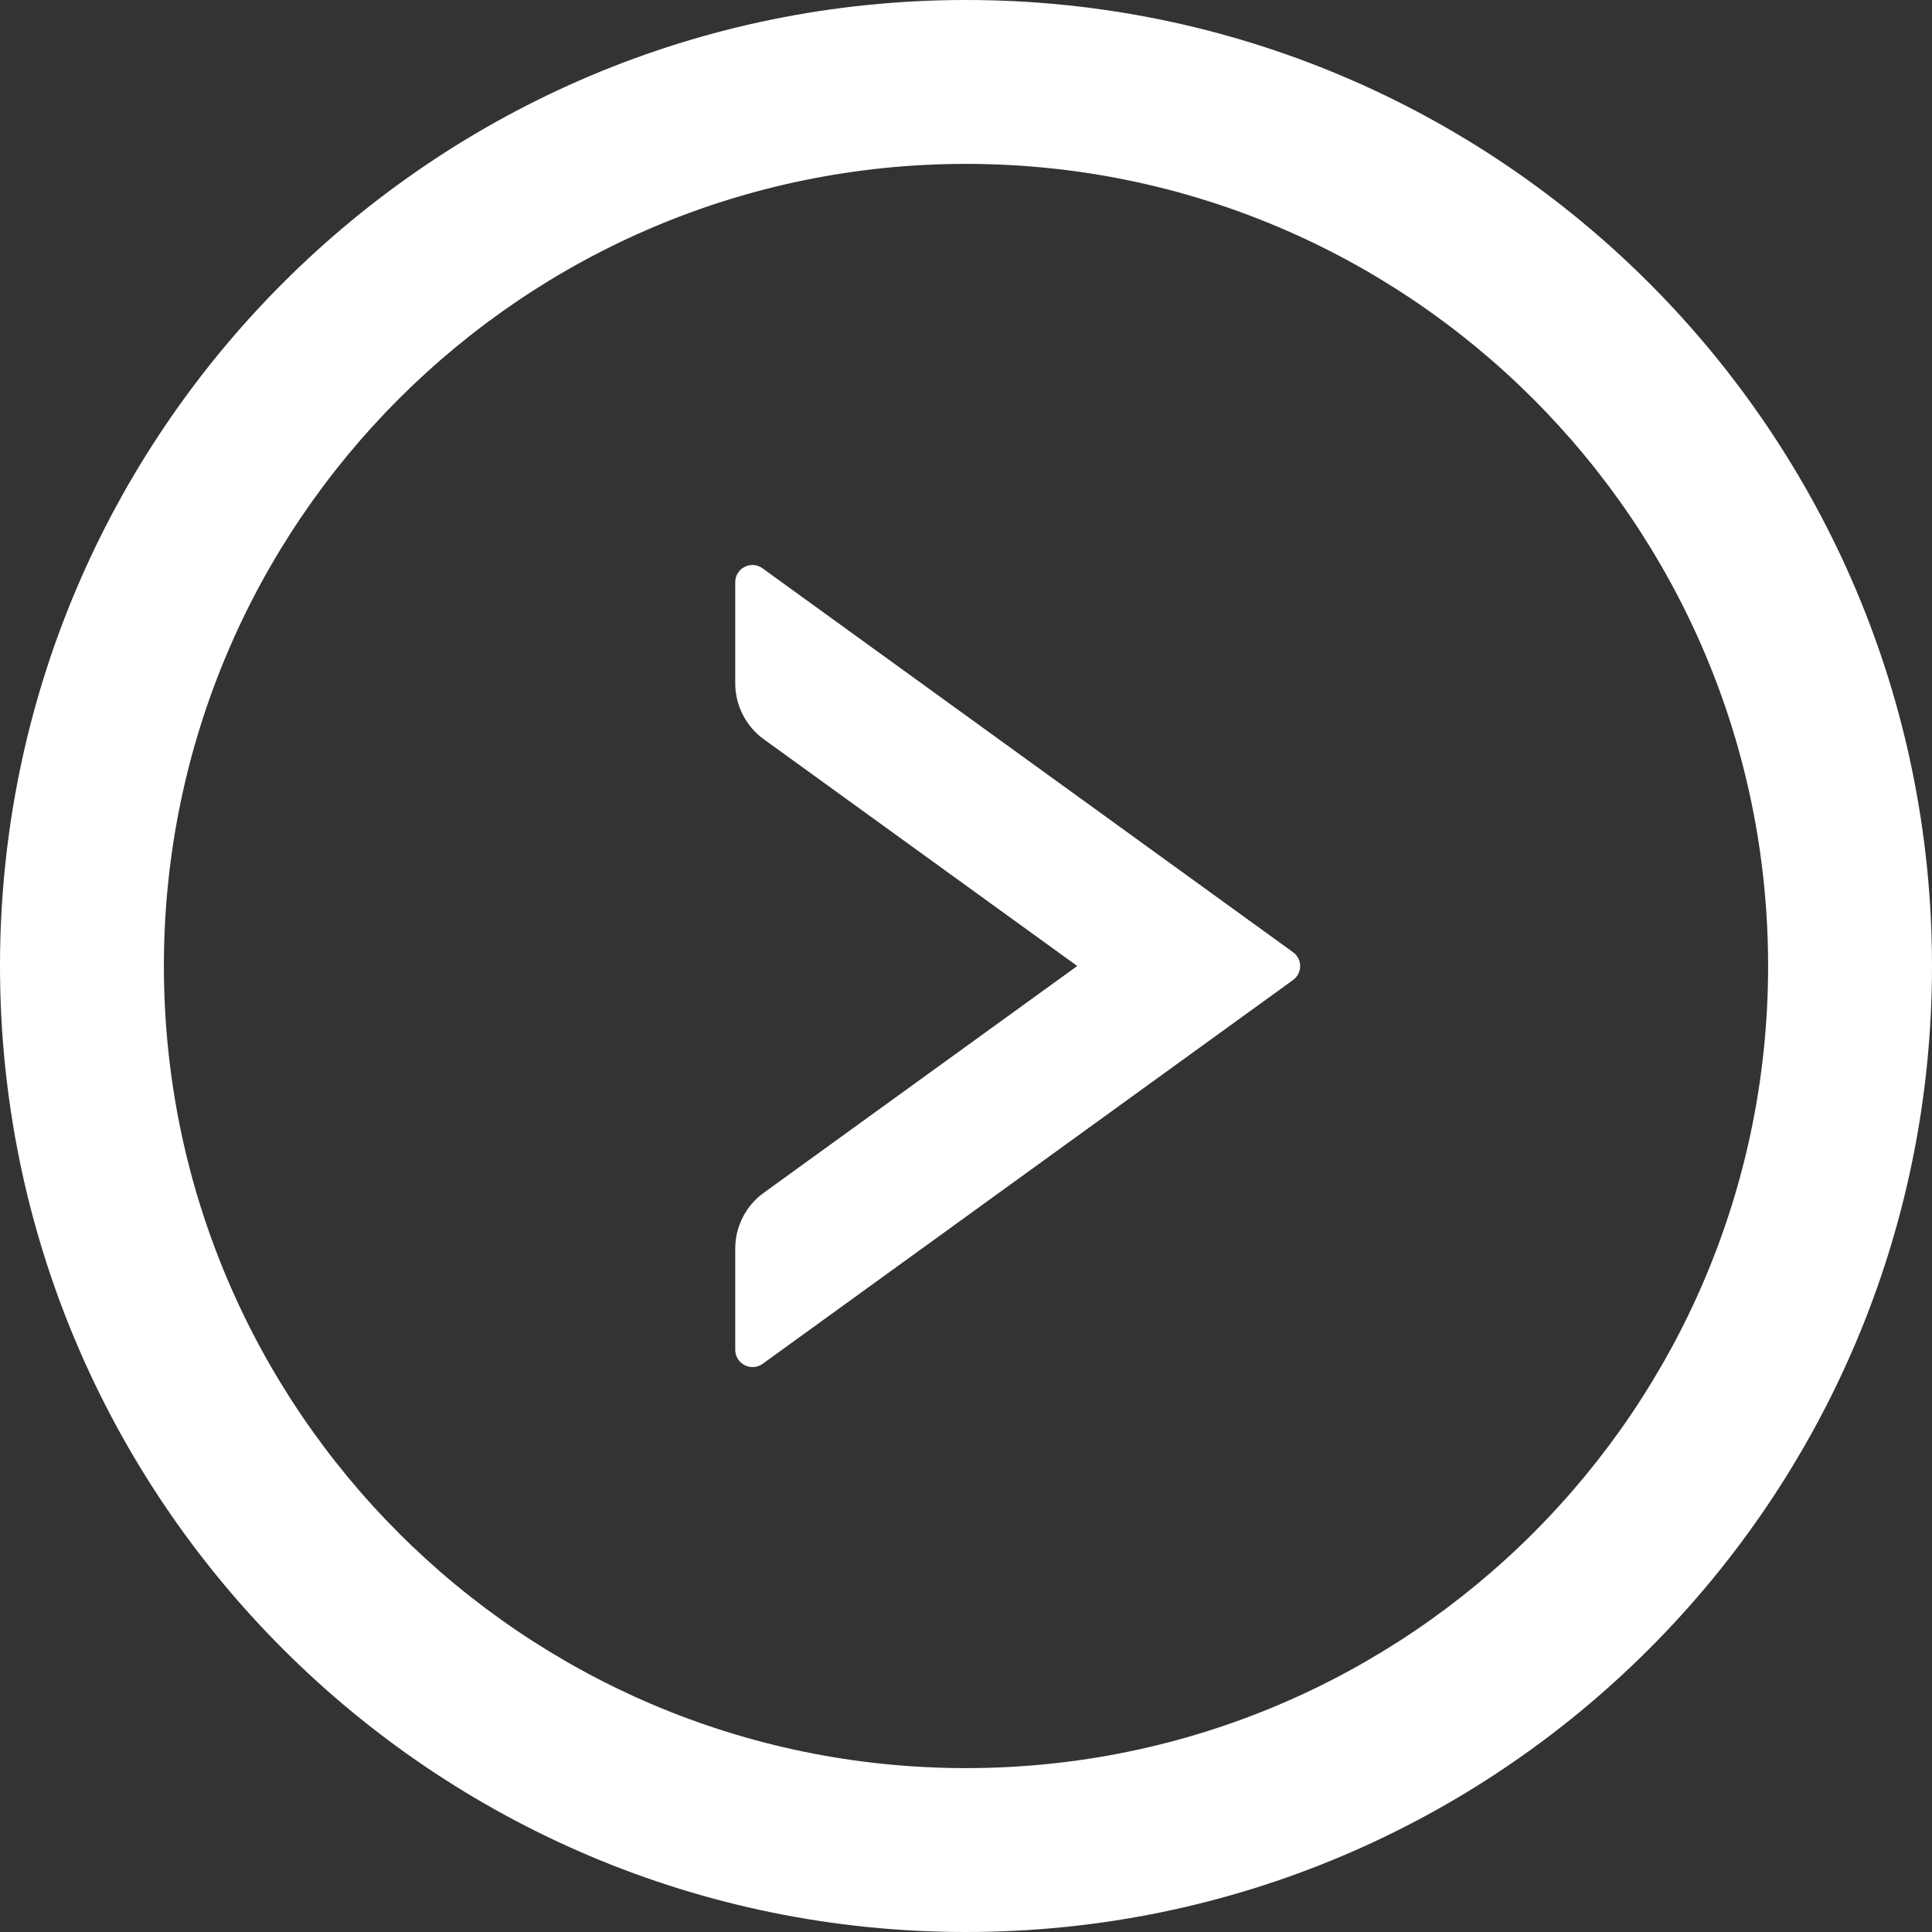 <svg width="52" height="52" viewBox="0 0 52 52" fill="none" xmlns="http://www.w3.org/2000/svg">
<rect x="0" y="0" width="52" height="52" fill="#333333" stroke="none"/>
<g clip-path="url(#clip0_524_5843)">
<path d="M19.789 15.67L19.789 18.392C19.789 18.983 20.073 19.547 20.555 19.895L28.994 26L20.555 32.105C20.073 32.454 19.789 33.011 19.789 33.608L19.789 36.33C19.789 36.708 20.218 36.928 20.526 36.708L34.803 26.377C35.058 26.192 35.058 25.814 34.803 25.629L20.526 15.298C20.218 15.072 19.789 15.292 19.789 15.67Z" fill="white"/>
<path d="M-1.1365e-06 26C-5.08886e-07 40.358 11.642 52 26 52C40.358 52 52 40.358 52 26C52 11.642 40.358 2.05059e-06 26 2.6782e-06C11.642 3.30581e-06 -1.76411e-06 11.642 -1.1365e-06 26ZM47.589 26C47.589 37.92 37.92 47.589 26 47.589C14.079 47.589 4.411 37.92 4.411 26C4.411 14.079 14.079 4.411 26 4.411C37.92 4.411 47.589 14.079 47.589 26Z" fill="white"/>
</g>
<defs>
<clipPath id="clip0_524_5843">
<rect width="52" height="52" fill="white" transform="translate(0 52) rotate(-90)"/>
</clipPath>
</defs>
</svg>
